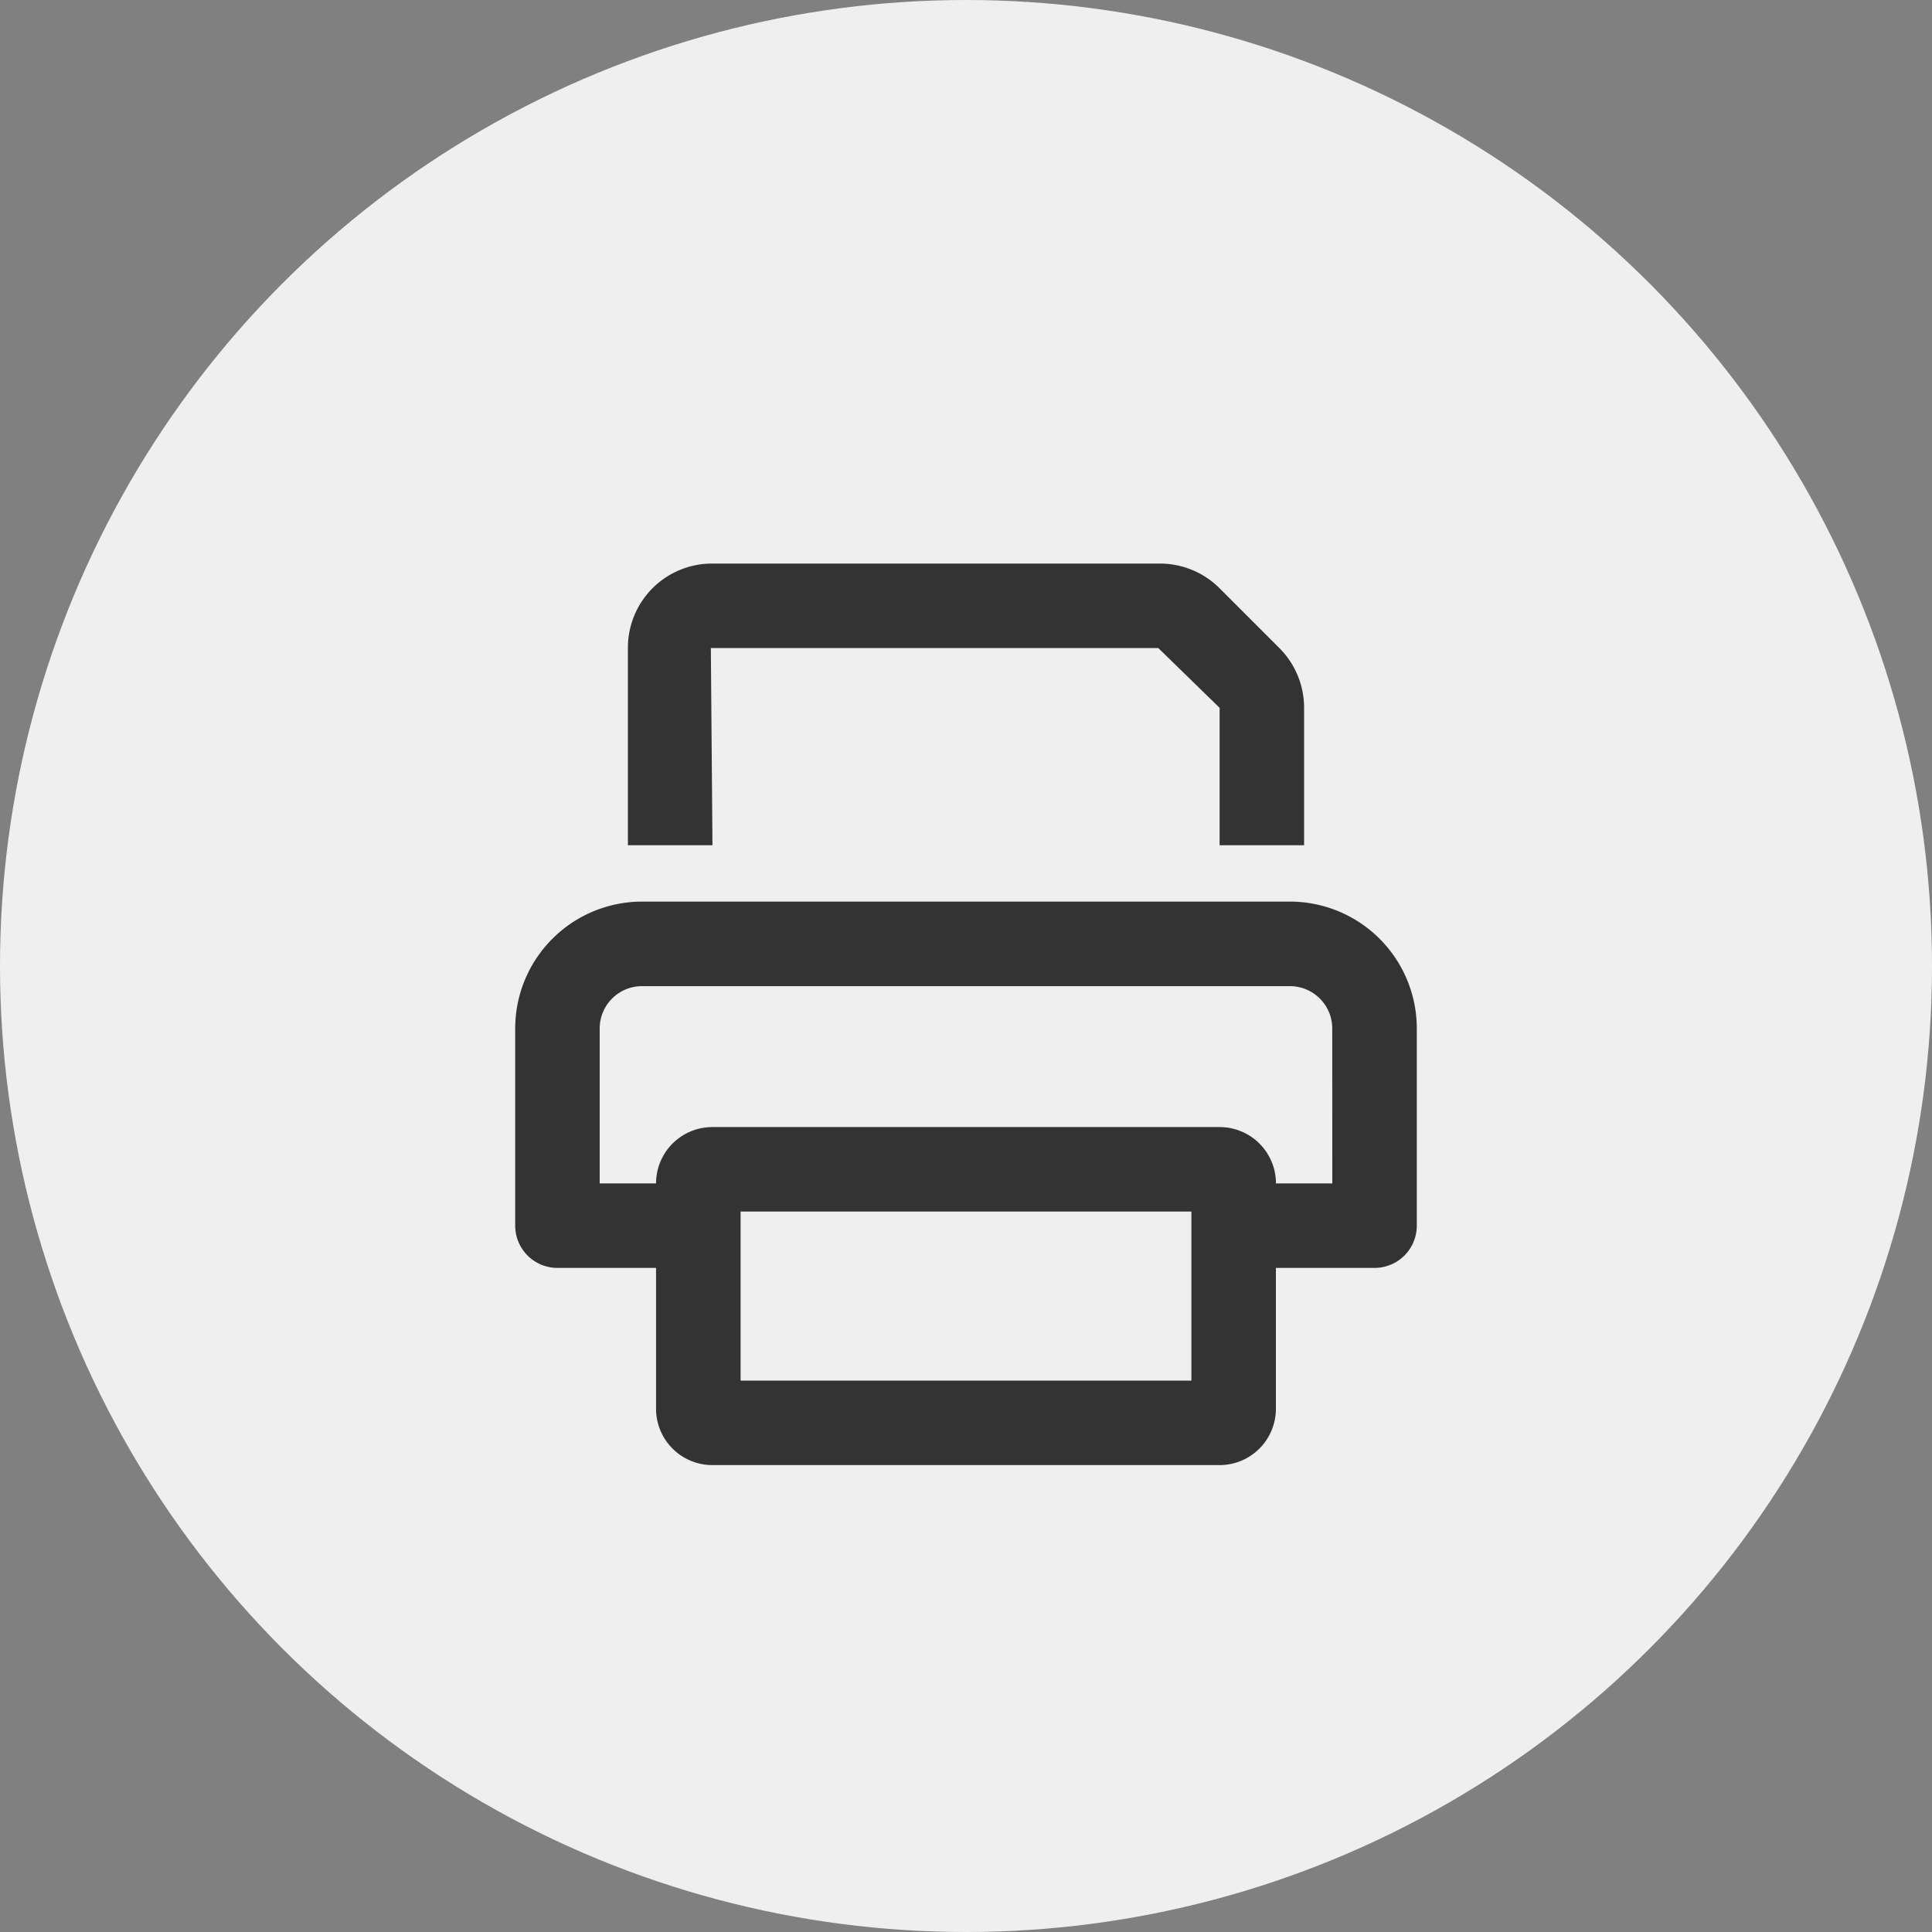 <svg xmlns="http://www.w3.org/2000/svg" width="30" height="30" viewBox="0 0 30 30">
  <rect x="0" y="0" width="30" height="30" fill="#808080" stroke="none"/>
  <g id="i_print" transform="translate(-1540 -524)">
    <circle id="Ellipse_1" data-name="Ellipse 1" cx="15" cy="15" r="15" transform="translate(1540 524)" fill="#efefef"/>
    <path id="패스_182" data-name="패스 182" d="M3.038-10.937H9.986l.952.928v2.134H12.25v-2.134a1.312,1.312,0,0,0-.384-.928l-.928-.928a1.311,1.311,0,0,0-.927-.384H3.038A1.307,1.307,0,0,0,1.75-10.938v2.25h0v.813H3.063l-.025-3.062ZM12.031-7H1.969A1.971,1.971,0,0,0,0-5.031v3.063a.656.656,0,0,0,.656.656H2.187V.875a.875.875,0,0,0,.875.875h7.875a.875.875,0,0,0,.875-.875V-1.312h1.531A.656.656,0,0,0,14-1.969V-5.031A1.971,1.971,0,0,0,12.031-7ZM10.5.438h-7V-2.187h7Zm2.188-3.062h-.875a.875.875,0,0,0-.875-.875H3.062a.875.875,0,0,0-.875.875H1.312V-5.031a.657.657,0,0,1,.656-.656H12.031a.657.657,0,0,1,.656.656Z" transform="translate(1548 545)" fill="#333"/>
  </g>
</svg>
